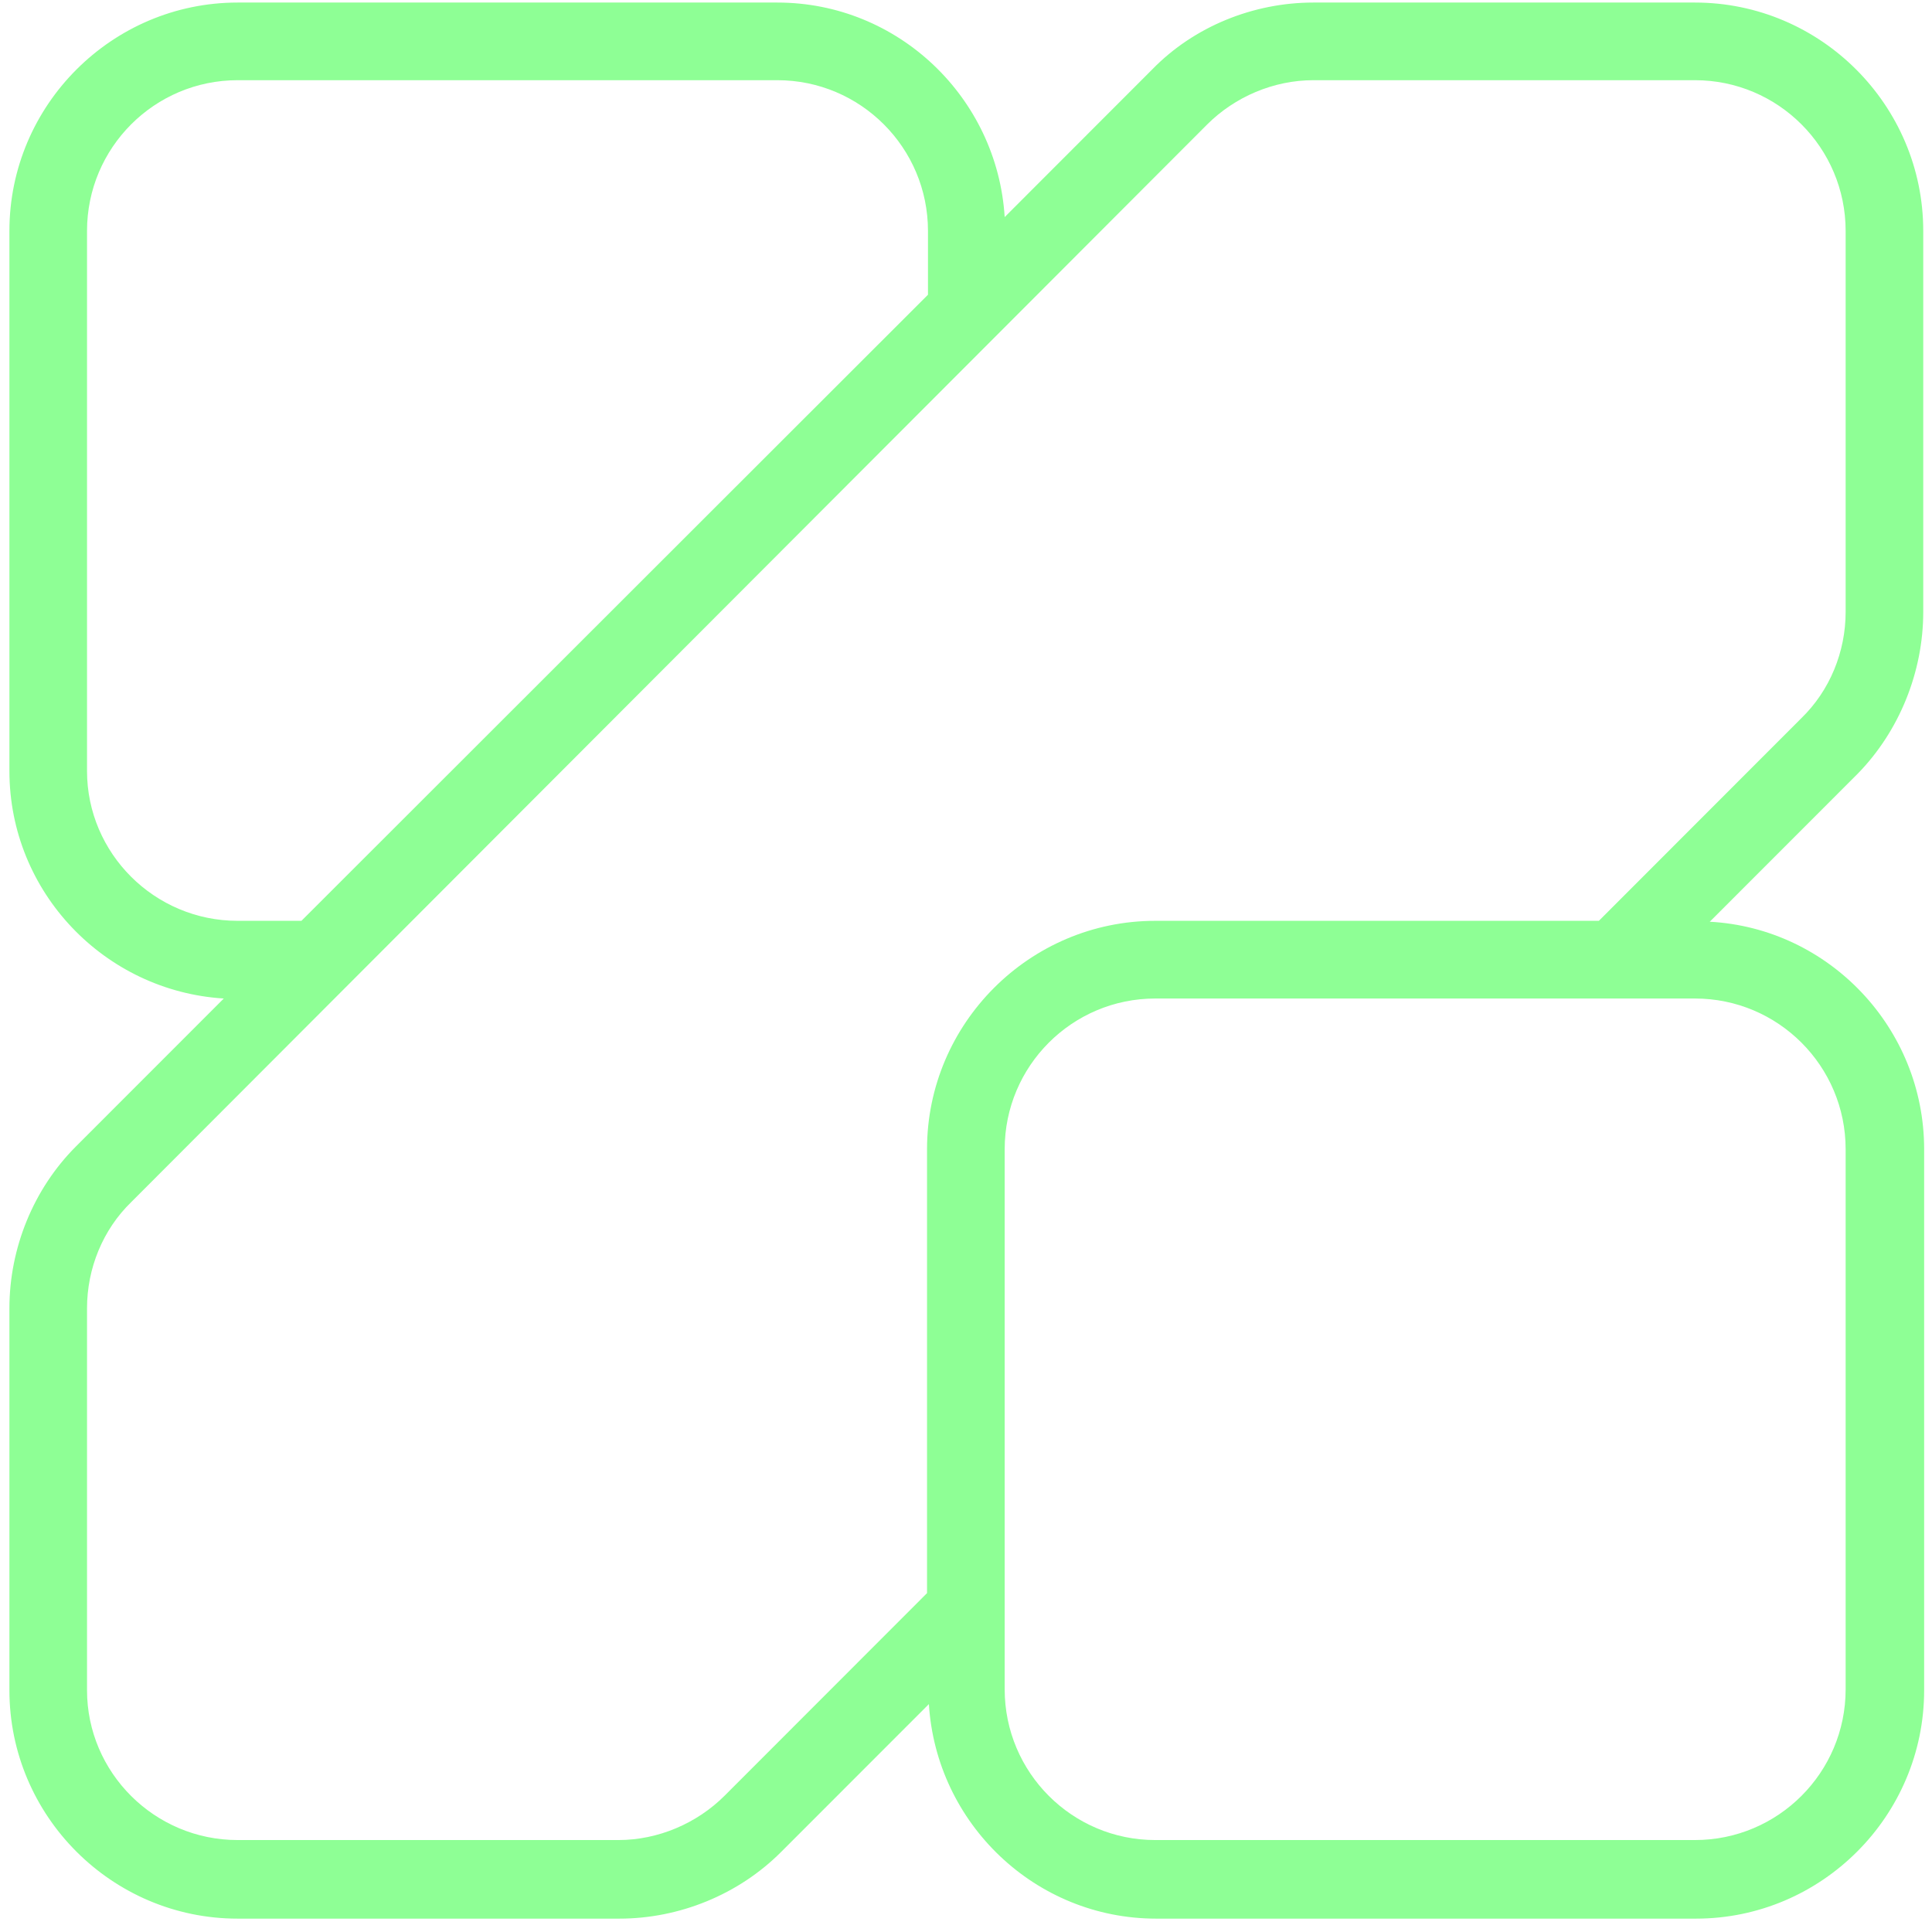 <svg width="47" height="47" viewBox="0 0 47 47" fill="none" xmlns="http://www.w3.org/2000/svg">
<path d="M46.787 14.887V5.618C46.787 2.559 44.292 0.062 41.234 0.062H31.949C30.488 0.062 29.049 0.646 28.038 1.681L24.441 5.281C24.261 2.379 21.855 0.062 18.91 0.062H5.781C2.724 0.062 0.229 2.559 0.229 5.618V18.756C0.229 21.703 2.544 24.111 5.444 24.291L1.847 27.89C0.813 28.925 0.229 30.365 0.229 31.827V41.118C0.229 44.178 2.724 46.675 5.781 46.675H15.066C16.527 46.675 17.966 46.09 19 45.055L22.597 41.456C22.777 44.358 25.183 46.675 28.128 46.675H41.257C44.314 46.675 46.809 44.178 46.809 41.118V27.957C46.809 25.01 44.494 22.581 41.594 22.423L45.191 18.824C46.203 17.789 46.787 16.349 46.787 14.887ZM5.781 22.401C3.758 22.401 2.117 20.759 2.117 18.756V5.618C2.117 3.594 3.758 1.951 5.781 1.951H18.91C20.934 1.951 22.575 3.594 22.575 5.618V7.17L7.333 22.401H5.781ZM44.899 27.957V41.096C44.899 43.12 43.257 44.763 41.234 44.763H28.105C26.082 44.763 24.441 43.12 24.441 41.096V27.957C24.441 25.933 26.082 24.291 28.105 24.291H41.234C43.257 24.291 44.899 25.933 44.899 27.957ZM44.899 14.887C44.899 15.854 44.516 16.799 43.819 17.474L38.896 22.401H28.105C25.048 22.401 22.552 24.898 22.552 27.957V38.756L17.629 43.683C16.954 44.358 16.01 44.763 15.044 44.763H5.781C3.758 44.763 2.117 43.12 2.117 41.118V31.827C2.117 30.86 2.499 29.915 3.196 29.24L29.364 3.031C30.038 2.356 30.983 1.951 31.949 1.951H41.234C43.257 1.951 44.899 3.594 44.899 5.618V14.887Z" fill="#8EFF95"/>
</svg>
